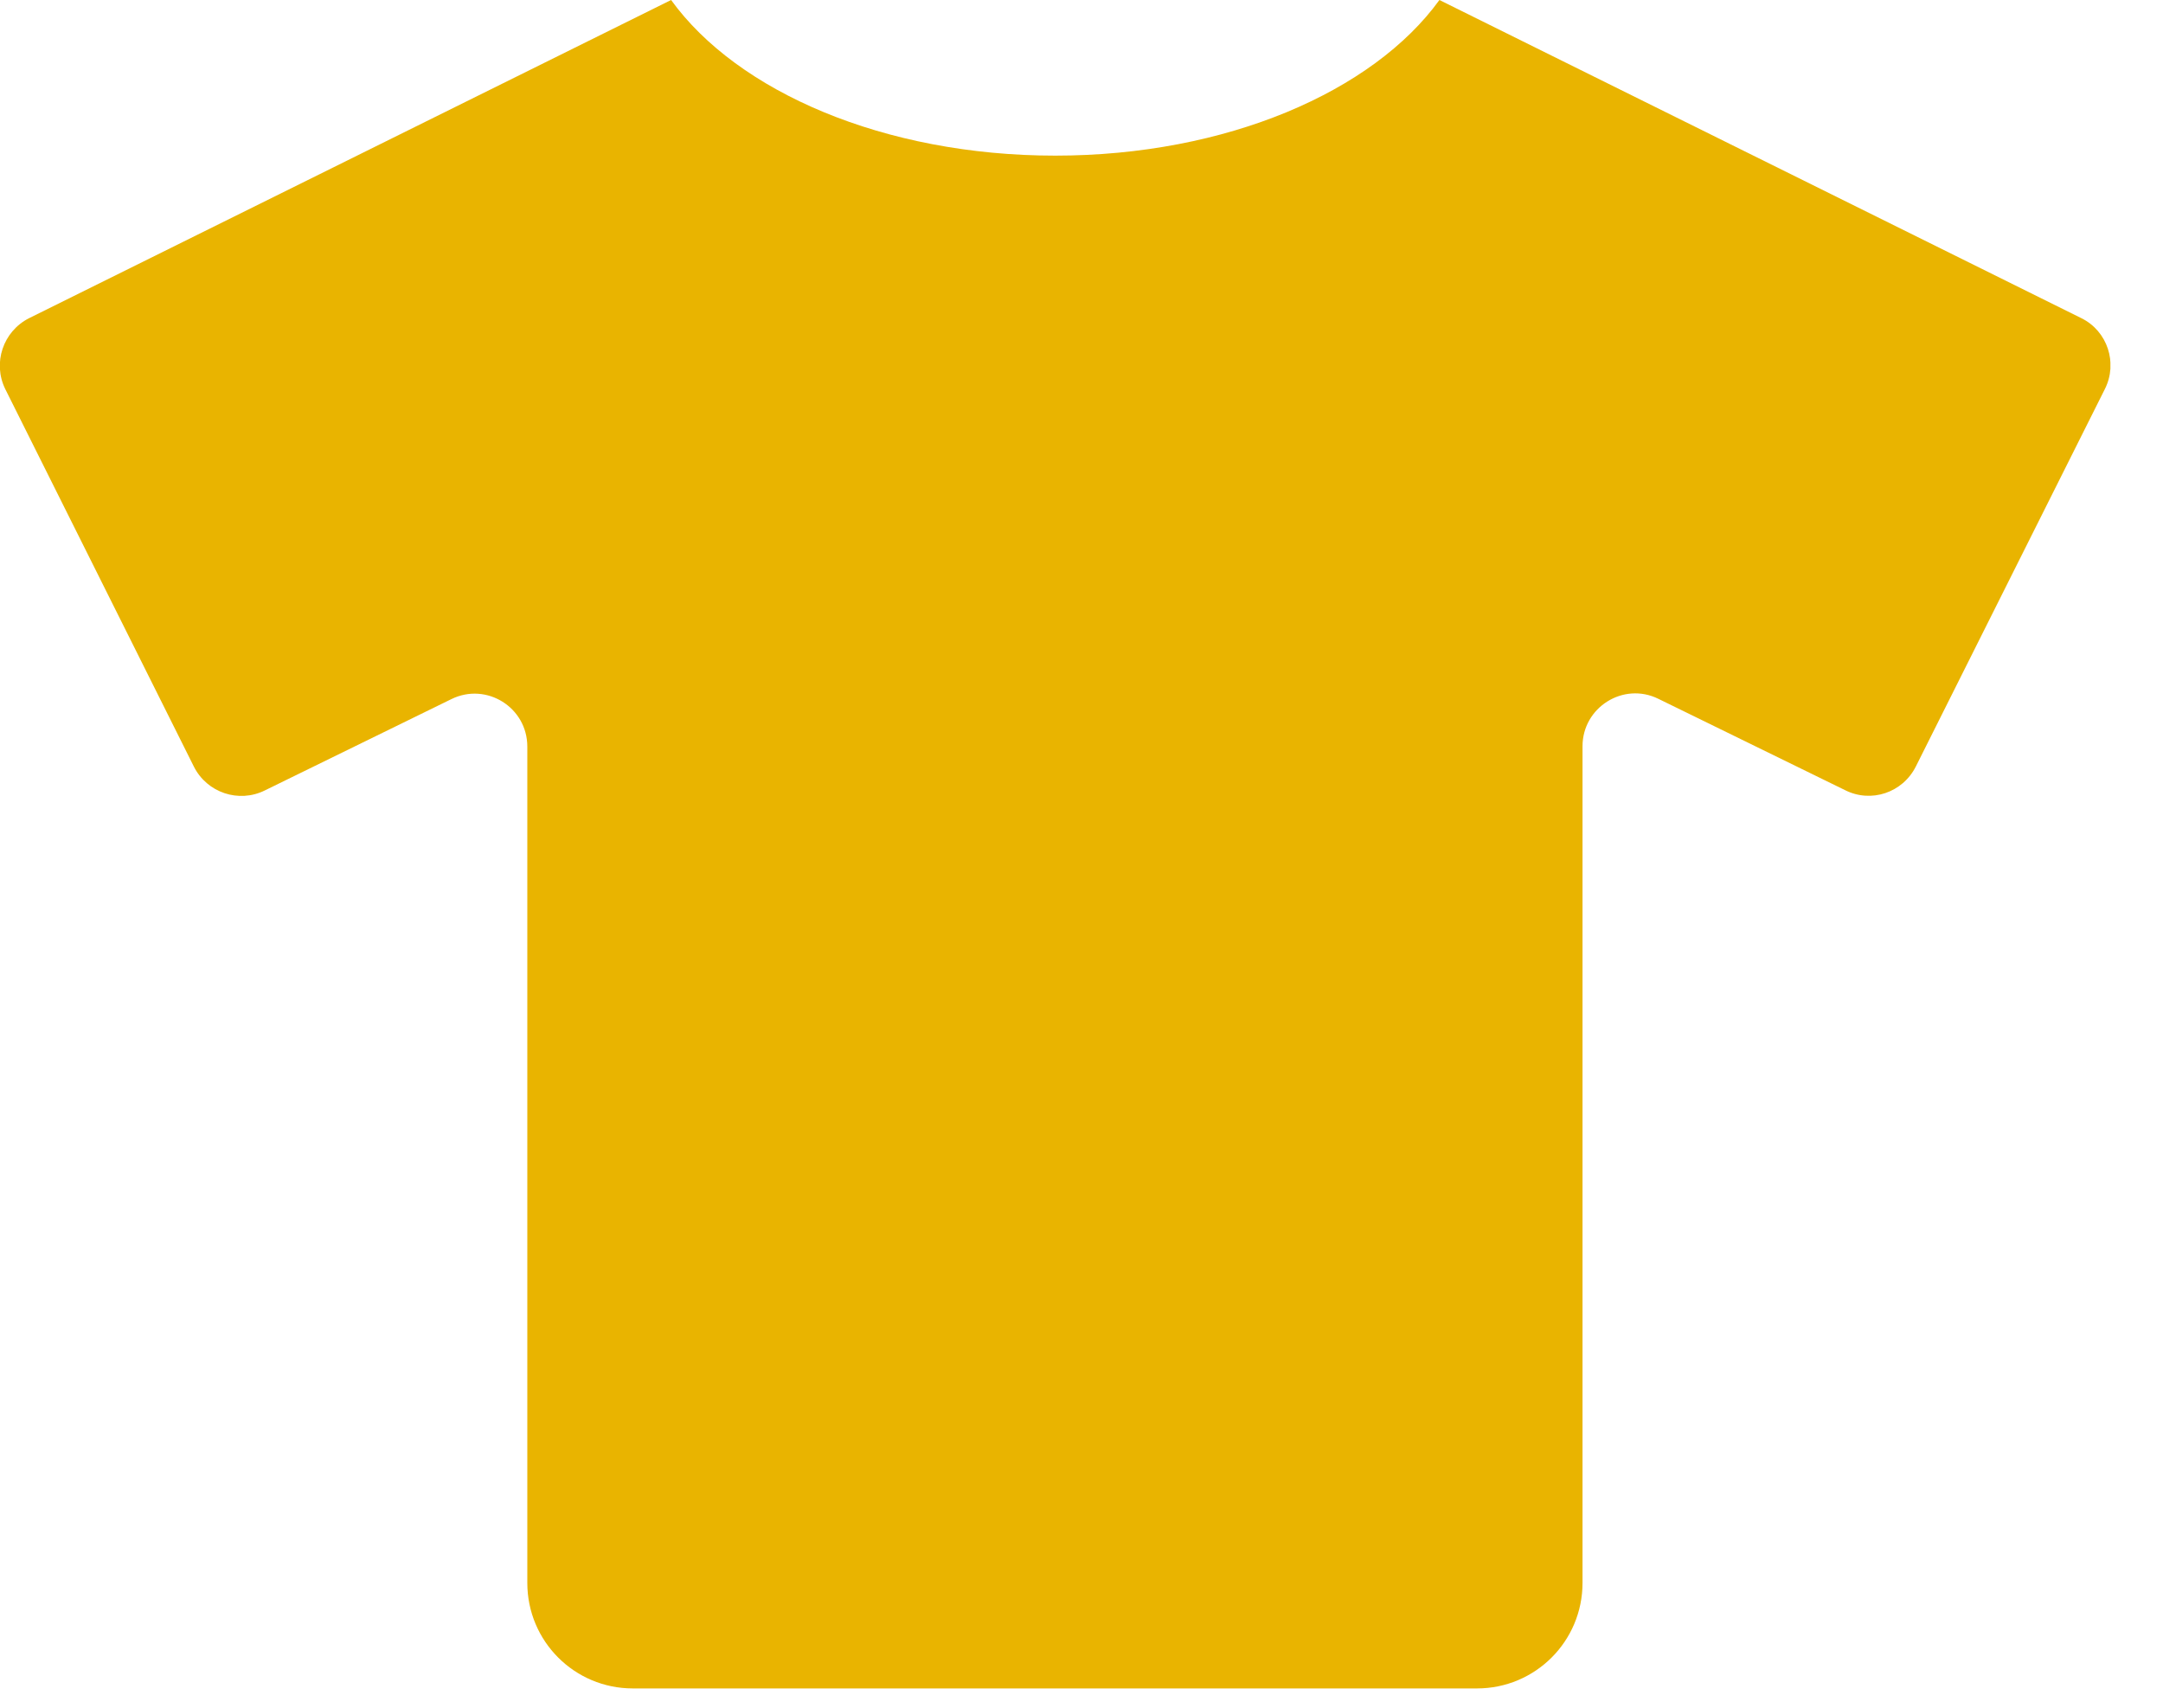 <svg width="38" height="30" viewBox="0 0 38 30" fill="none" xmlns="http://www.w3.org/2000/svg">
<g clip-path="url(#clip0_27_115)">
<path d="M36.567 5.59L25.288 0C24.123 1.61 21.545 2.734 18.539 2.734C15.532 2.734 12.954 1.61 11.79 0L0.51 5.59C0.053 5.822 -0.133 6.378 0.093 6.836L3.407 13.469C3.639 13.927 4.195 14.112 4.652 13.886L7.931 12.281C8.545 11.98 9.264 12.426 9.264 13.116V27.807C9.264 28.832 10.092 29.661 11.118 29.661H25.948C26.973 29.661 27.802 28.832 27.802 27.807V13.11C27.802 12.426 28.52 11.974 29.134 12.276L32.413 13.88C32.871 14.112 33.427 13.927 33.659 13.463L36.978 6.836C37.21 6.378 37.025 5.816 36.567 5.59Z" fill="#E9B400"/>
</g>
<defs>
<clipPath id="clip0_27_115">
<rect width="37.076" height="29.661" fill="white"/>
</clipPath>
</defs>
</svg>
